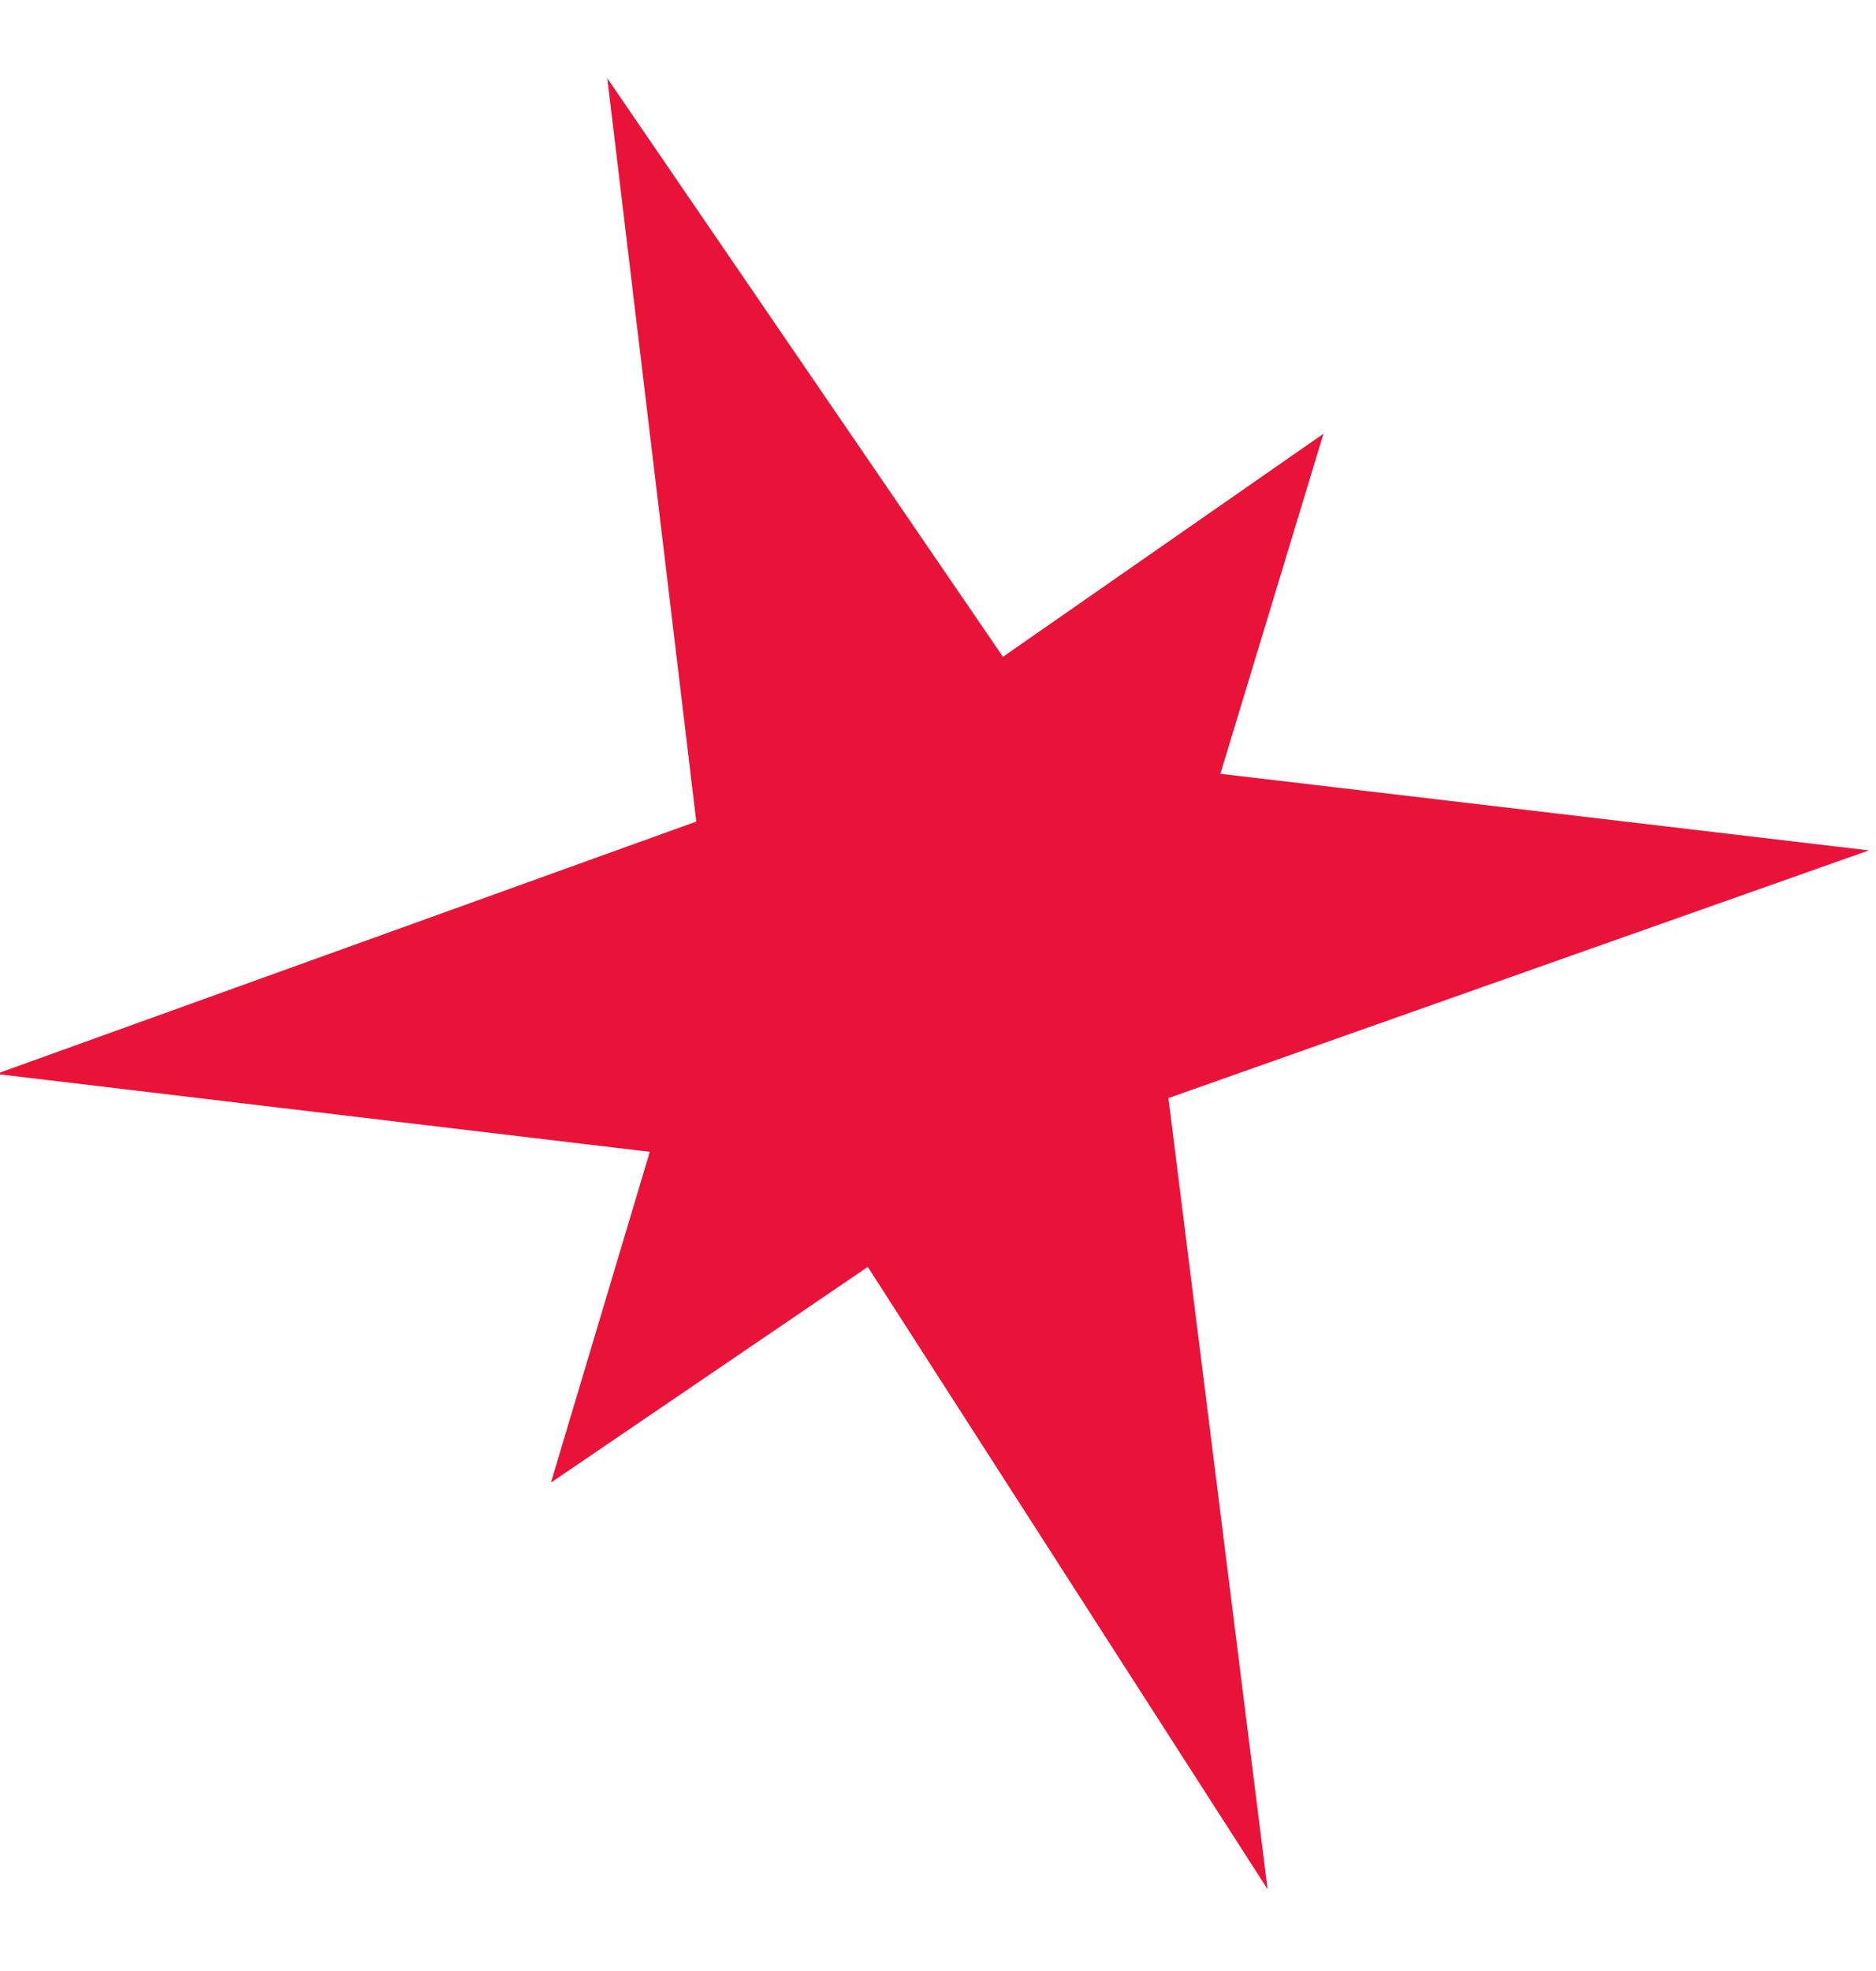 <svg data-name="Layer 2" width="20" height="21" xmlns="http://www.w3.org/2000/svg"><path d="m474.44 153.947 13.91 110.91-56.08-87.25-44.45 30.24 13.87-46.37-91.69-10.92 98.21-35.38-12.48-104.2 55.5 81.1 44.96-31.27-14.46 47.67 90.97 10.74-98.25 34.72z" style="fill:#e91339" transform="translate(-23.601) scale(.076)"/></svg>